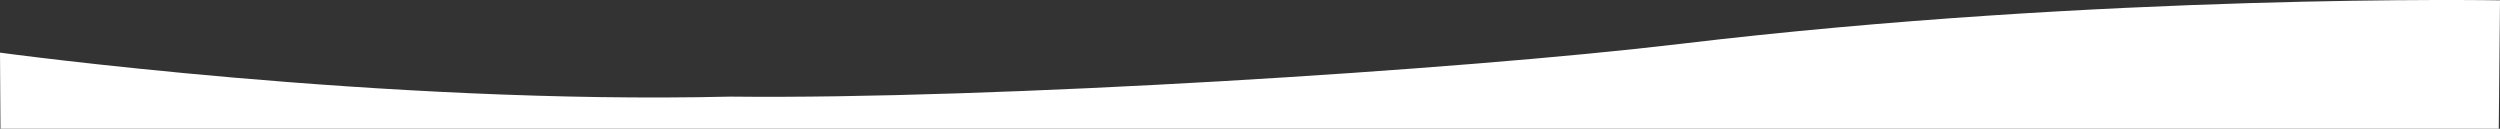 <?xml version="1.0" encoding="UTF-8"?>
<svg xmlns="http://www.w3.org/2000/svg" width="1921.33" height="98.917" viewBox="0 0 1921.33 98.917">
  <rect x="0" y="0" width="1921.33" height="98.917" fill="#333333" stroke="none"/>
  <path id="Tracciato_1" data-name="Tracciato 1" d="M0,1080H1920l.963-98.652s-304.017-5.485-629.974,33.455c-169.5,20.249-527.923,42.79-729.948,40.529-267.206,6.341-561.408-33.8-561.408-33.8Z" transform="translate(0.368 -981.083)" fill="#fff"></path>
</svg>
